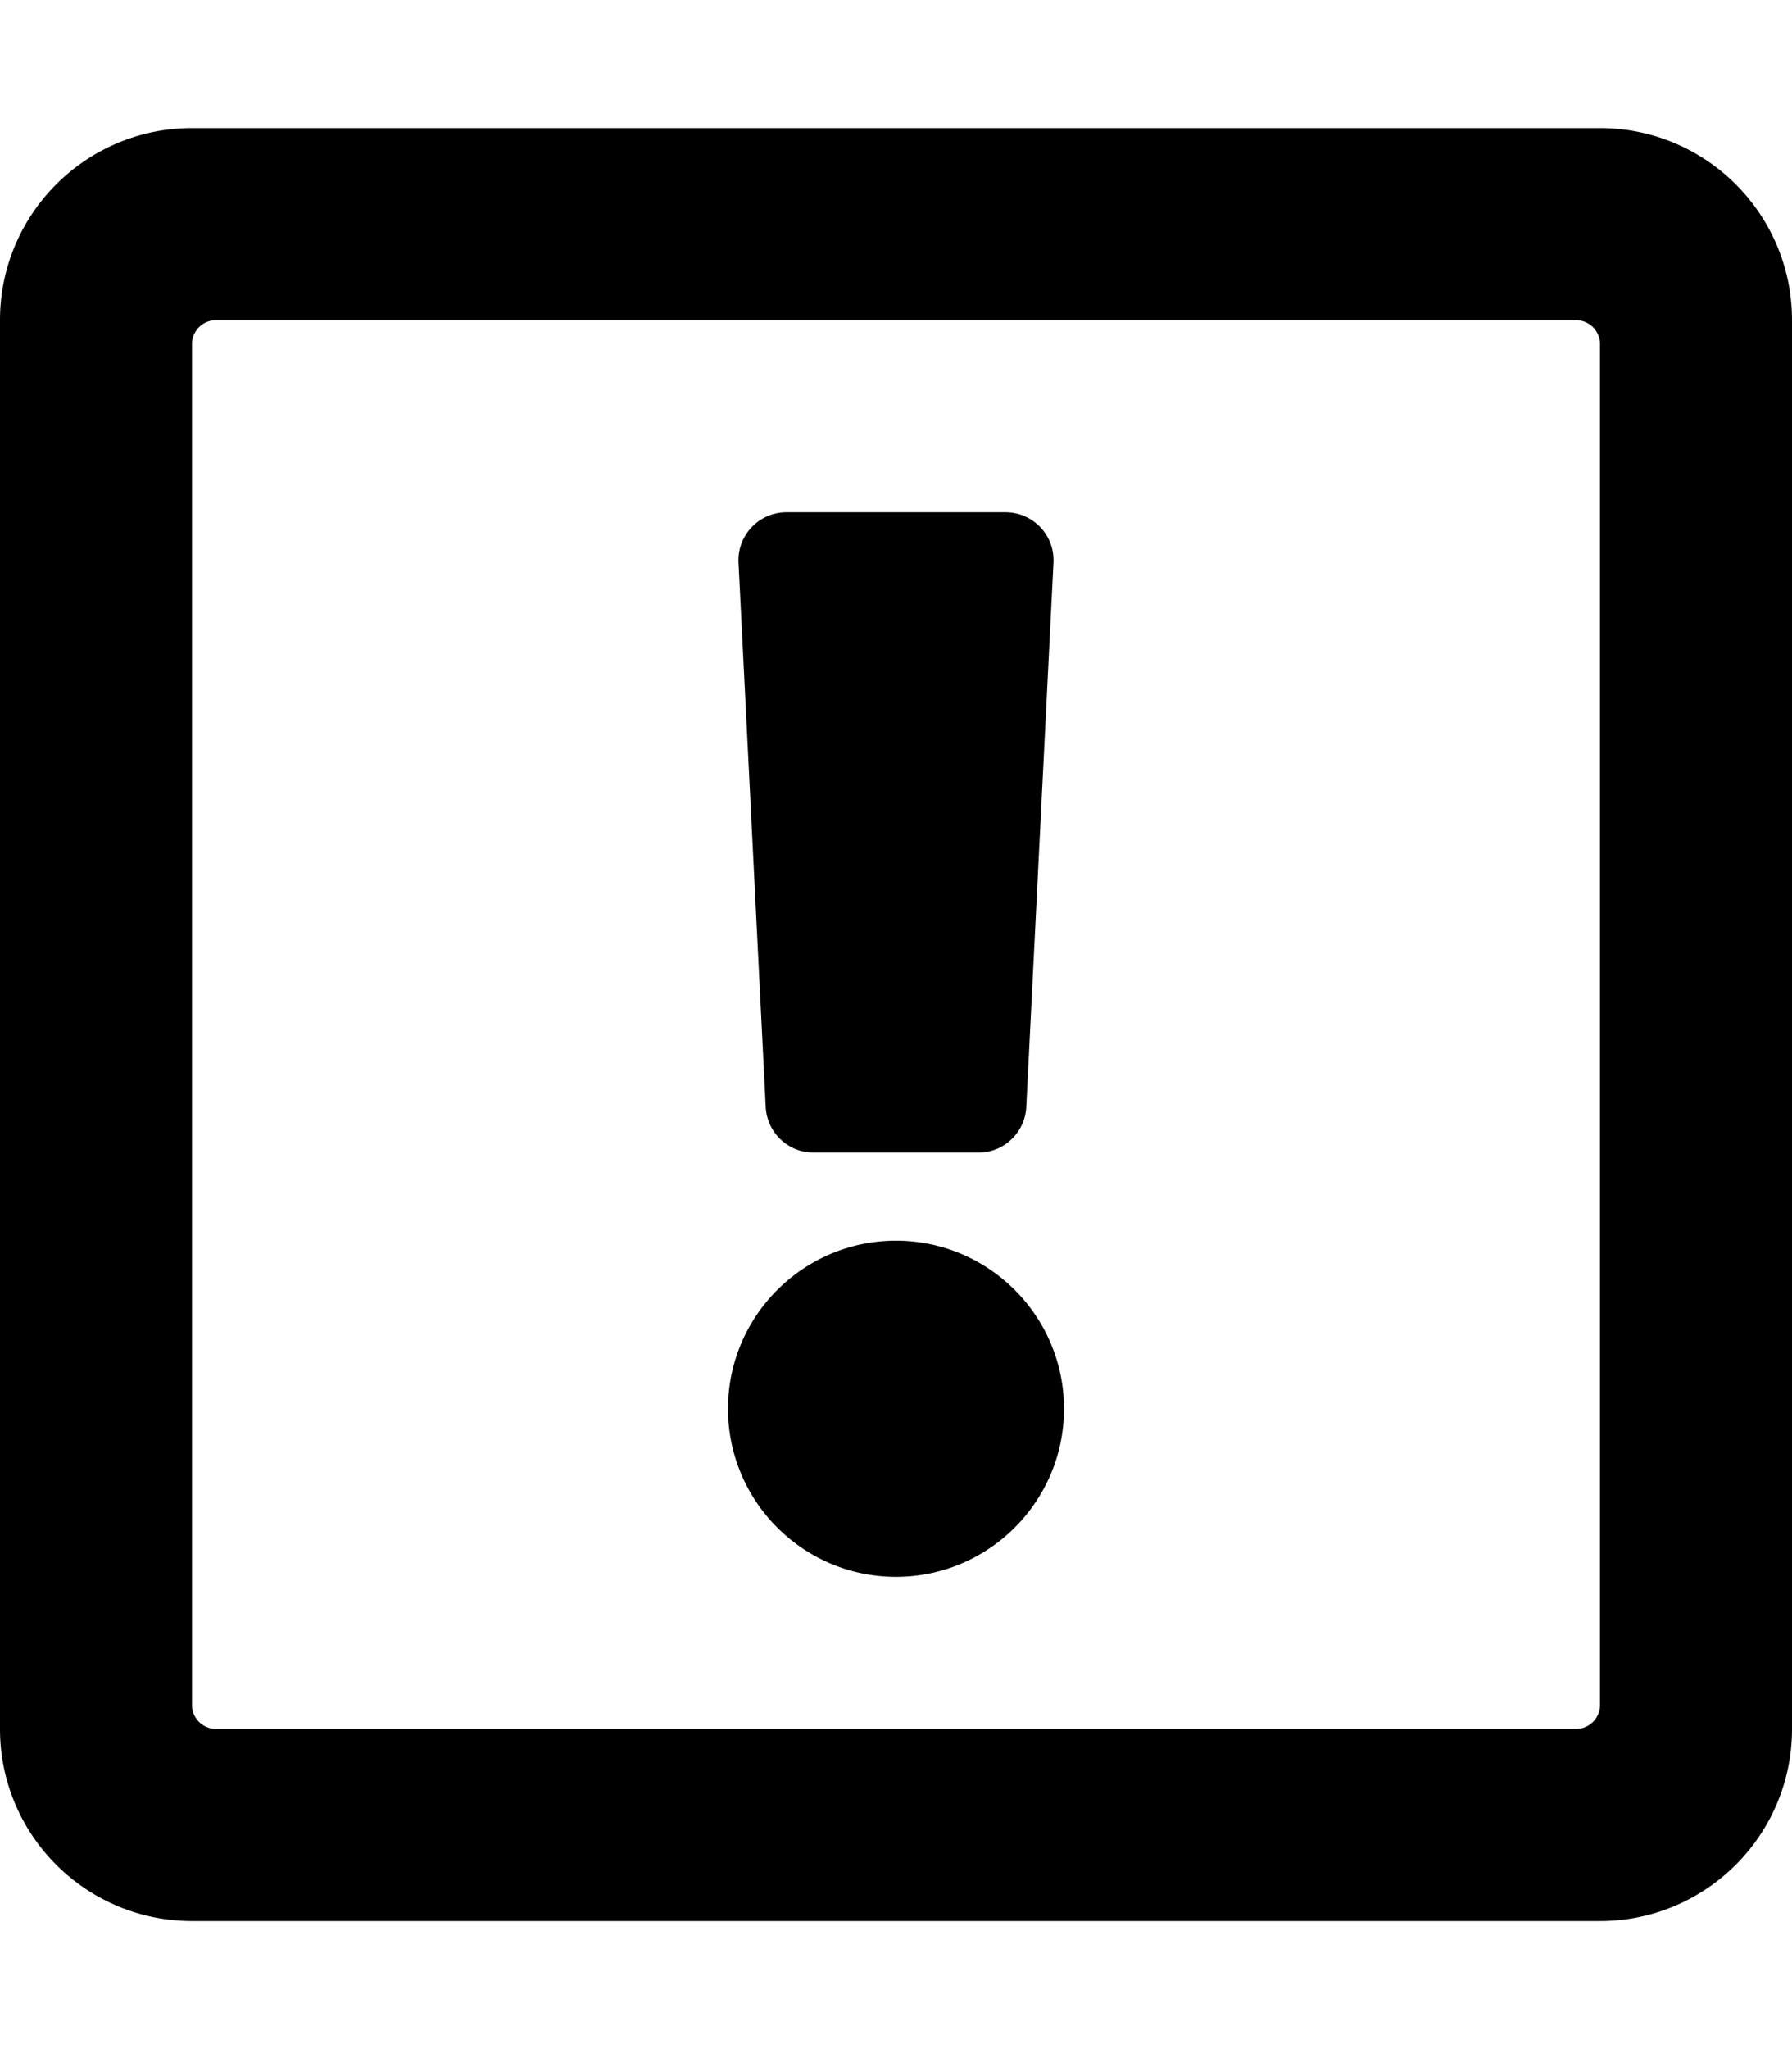 <svg xmlns="http://www.w3.org/2000/svg" viewBox="0 0 448 512"><path d="M448 80v352c0 26.51-21.49 48-48 48H48c-26.51 0-48-21.49-48-48V80c0-26.51 21.49-48 48-48h352c26.51 0 48 21.49 48 48zm-48 346V86a6 6 0 0 0-6-6H54a6 6 0 0 0-6 6v340a6 6 0 0 0 6 6h340a6 6 0 0 0 6-6zm-134-74c0 23.159-18.841 42-42 42s-42-18.841-42-42 18.841-42 42-42 42 18.841 42 42zm-81.37-211.401l6.8 136c.319 6.387 5.591 11.401 11.985 11.401h41.17c6.394 0 11.666-5.014 11.985-11.401l6.8-136c.343-6.854-5.122-12.599-11.985-12.599h-54.77c-6.863 0-12.328 5.745-11.985 12.599z"/></svg>
<!--
Font Awesome Pro 5.1.0 by @fontawesome - https://fontawesome.com
License - https://fontawesome.com/license (Commercial License)
-->